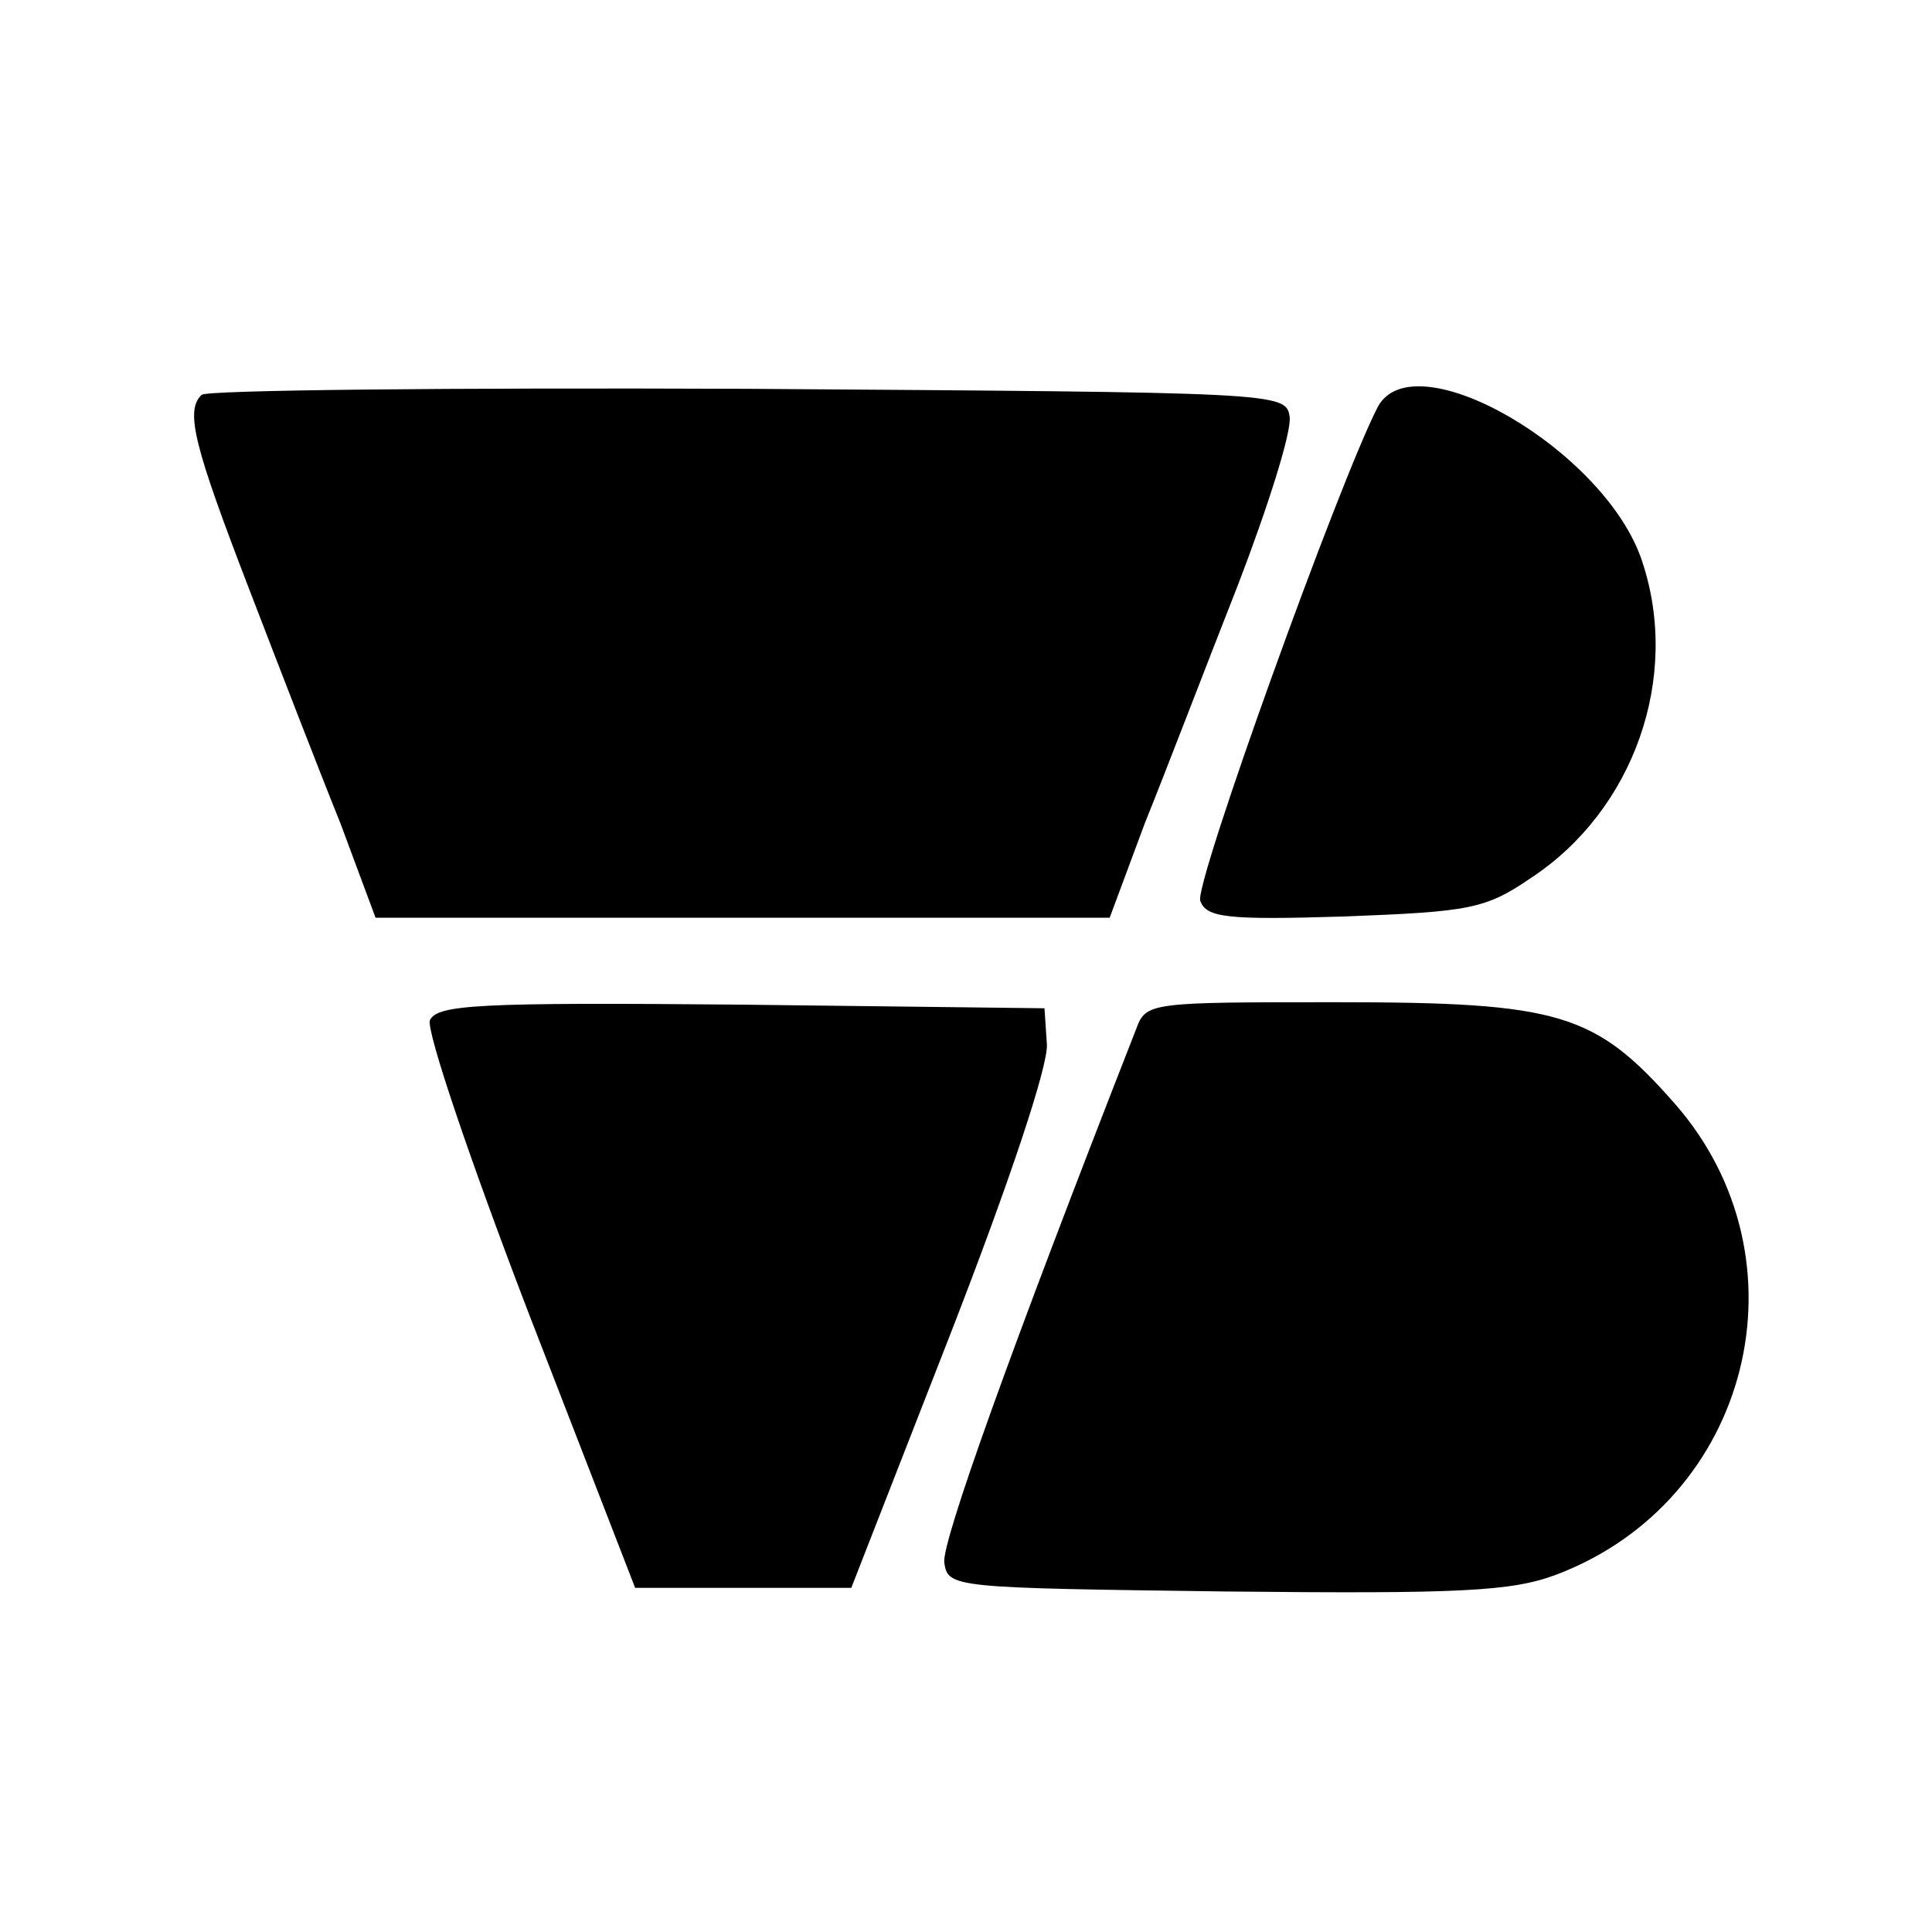 <svg xmlns="http://www.w3.org/2000/svg" version="1.0" viewBox="0 0 160 160"><path d="M16.7 32.7c-1.4 1.3-.6 4.3 3.9 16 2.5 6.5 5.9 15.3 7.6 19.5l2.9 7.8h60.8l2.9-7.8c1.7-4.2 5.1-13.1 7.7-19.7 2.5-6.5 4.5-12.8 4.3-14-.3-2-.9-2-44.9-2.3-24.5-.1-44.9.1-45.2.5zM114.1 33.7c-3.2 6.2-15.2 39.5-14.7 40.9.5 1.4 2.2 1.6 11.9 1.3 10.4-.4 11.7-.6 15.5-3.2 8.5-5.6 12.4-16.6 9.2-26.2-3-9.2-18.9-18.4-21.9-12.8zM35.6 84.5c-.3.9 3.4 11.8 8.2 24.3l8.8 22.7h17.9l8.2-21c4.9-12.6 8.1-22.2 8-24l-.2-3-25.1-.3c-21.9-.2-25.2 0-25.8 1.3zM94.1 85.2C83.6 112 78 127.7 78.2 129.4c.3 2.1.7 2.1 23.3 2.4 19.4.2 23.7 0 27.4-1.4 16.1-6.1 21.1-26.1 9.8-39-6.6-7.5-9.5-8.4-28-8.4-15.4 0-15.8 0-16.6 2.2z"/></svg>
